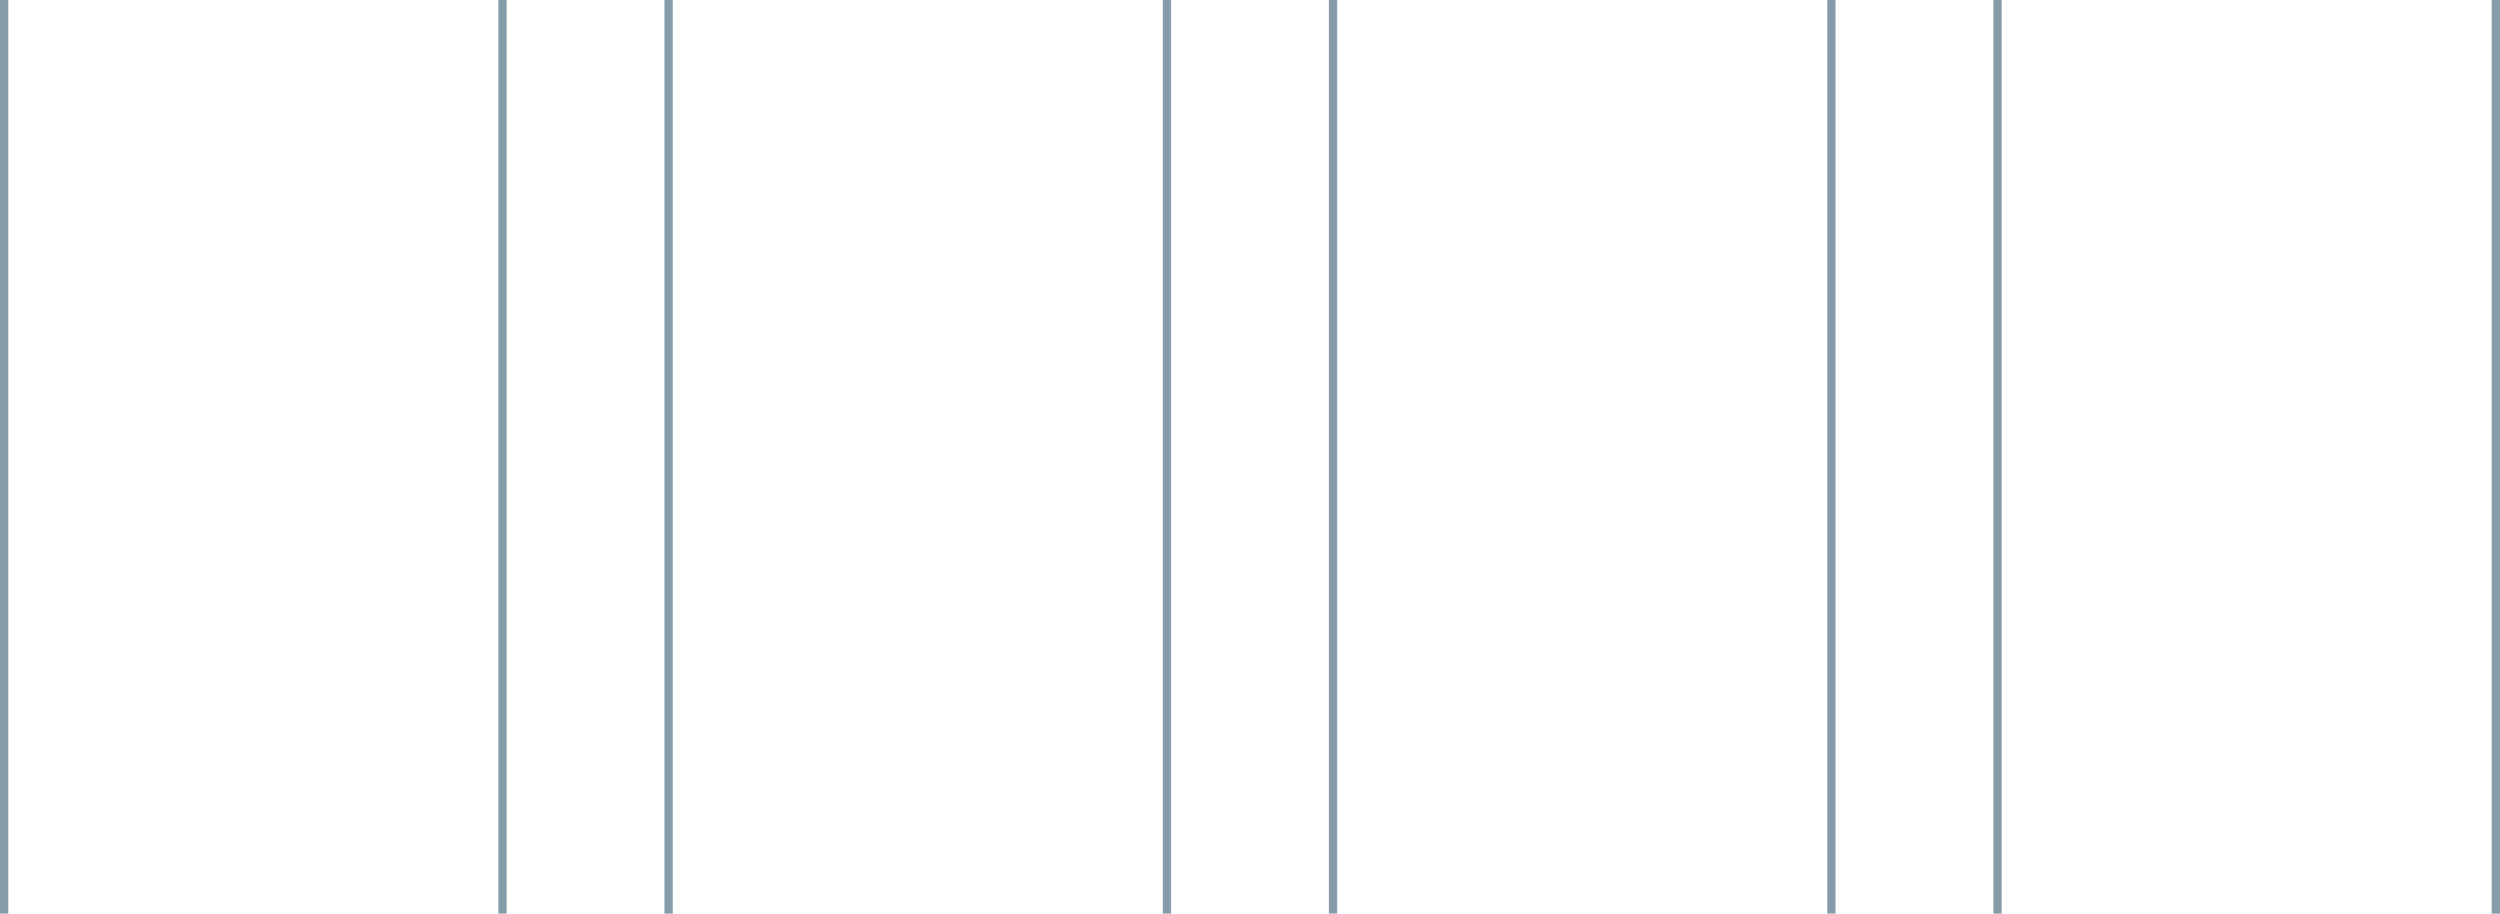 <?xml version="1.0" encoding="UTF-8"?> <svg xmlns="http://www.w3.org/2000/svg" width="301" height="110" viewBox="0 0 301 110" fill="none"><line x1="0.5" x2="0.5" y2="110" stroke="#0F3C55" stroke-opacity="0.5"></line><line x1="60.5" x2="60.5" y2="110" stroke="#0F3C55" stroke-opacity="0.5"></line><line x1="80.5" x2="80.5" y2="110" stroke="#0F3C55" stroke-opacity="0.5"></line><line x1="140.5" x2="140.5" y2="110" stroke="#0F3C55" stroke-opacity="0.5"></line><line x1="160.5" x2="160.5" y2="110" stroke="#0F3C55" stroke-opacity="0.5"></line><line x1="220.5" x2="220.5" y2="110" stroke="#0F3C55" stroke-opacity="0.5"></line><line x1="240.5" x2="240.5" y2="110" stroke="#0F3C55" stroke-opacity="0.5"></line><line x1="300.5" x2="300.5" y2="110" stroke="#0F3C55" stroke-opacity="0.5"></line></svg> 